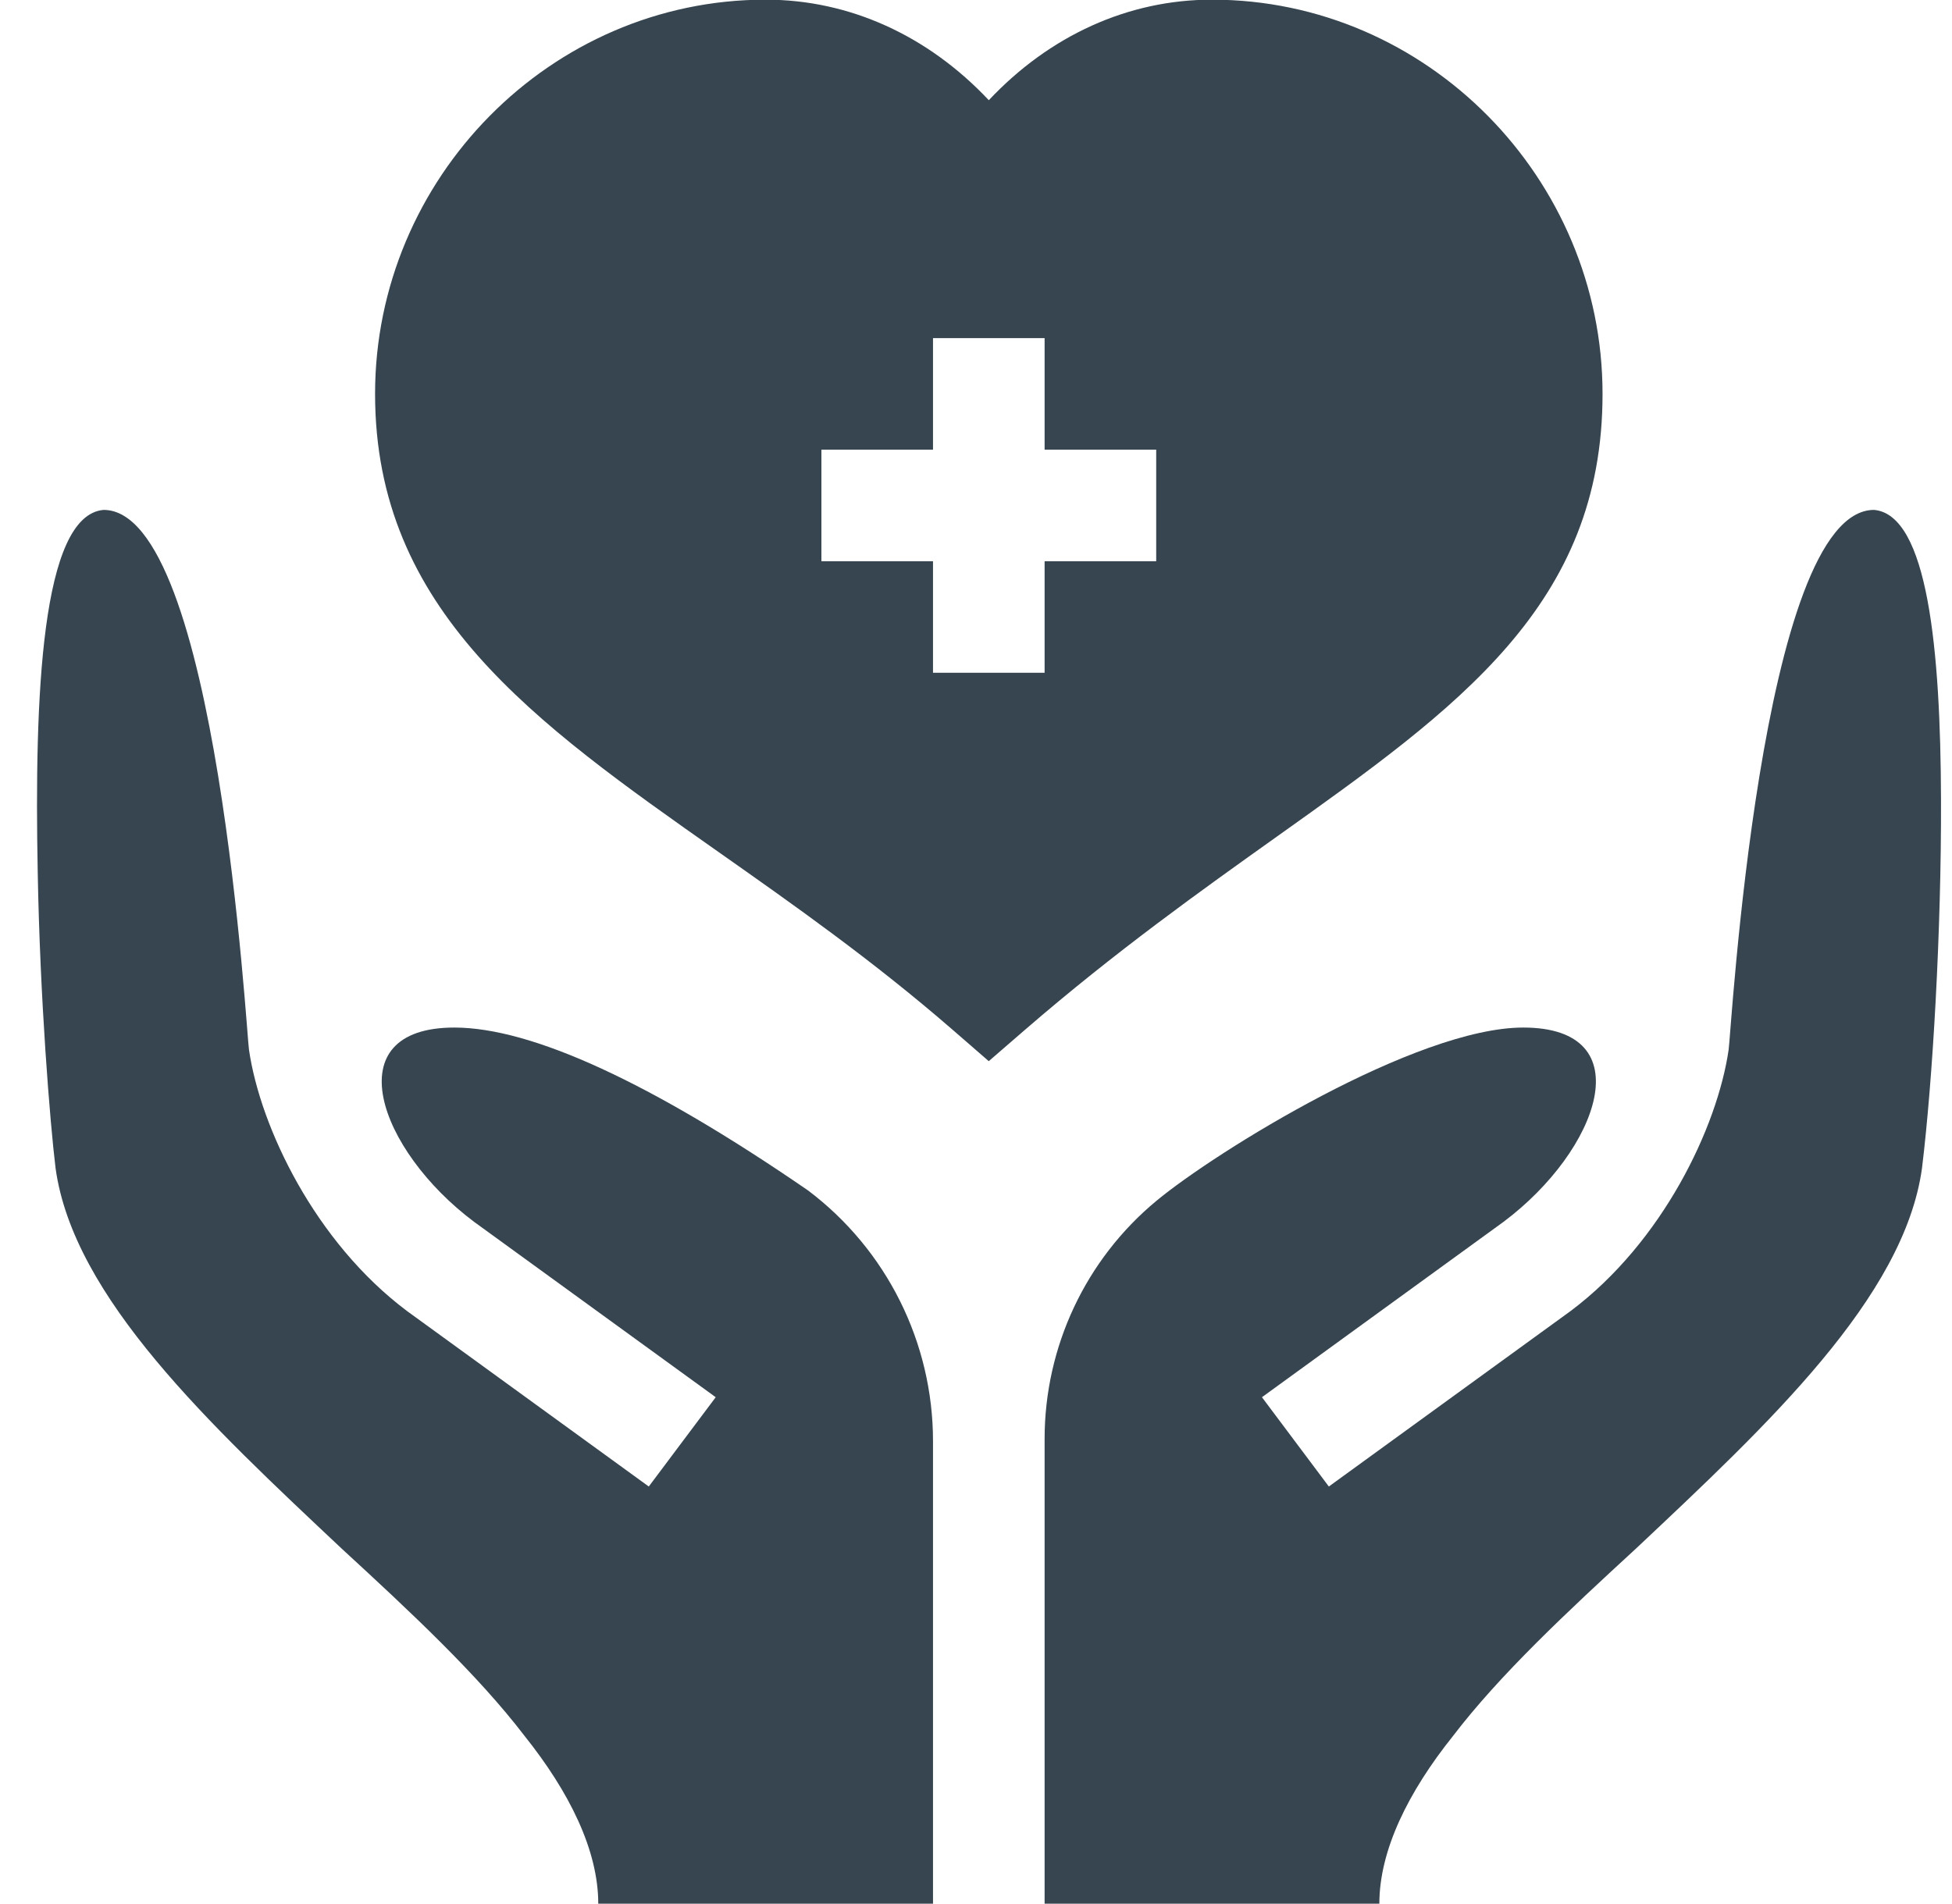 <svg xmlns="http://www.w3.org/2000/svg" width="41" height="40" viewBox="0 0 41 40" fill="none"><g clip-path="url(#clip0_19_268)"><path d="M33.66 8.274C33.66 3.752 29.979 -0.007 25.456 -0.007C23.694 -0.007 22.047 0.747 20.769 2.105C19.491 0.747 17.844 -0.007 16.081 -0.007C11.559 -0.007 7.878 3.752 7.878 8.274C7.878 12.823 11.217 15.172 15.082 17.892C16.677 19.014 18.326 20.174 20.001 21.627L20.768 22.293L21.536 21.628C23.43 19.99 25.231 18.707 26.82 17.575C30.641 14.855 33.66 12.706 33.66 8.274ZM24.285 11.79H21.941V14.134H19.597V11.79H17.253V9.446H19.597V7.103H21.941V9.446H24.285V11.79Z" fill="#36454F"></path><path d="M39.363 10.712C36.972 10.712 36.355 21.821 36.308 22.056C36.07 23.683 34.923 26.093 32.987 27.544L27.911 31.229L26.506 29.353L31.581 25.668C33.592 24.161 34.508 21.587 31.995 21.587C29.745 21.587 25.538 24.192 24.291 25.226C22.801 26.46 21.941 28.295 21.941 30.229V39.993H28.972C28.972 38.868 29.581 37.642 30.519 36.47C31.503 35.181 32.91 33.868 34.363 32.532C37.128 29.93 39.995 27.259 40.37 24.54C40.593 22.714 40.778 19.582 40.769 16.79C40.759 13.664 40.494 10.813 39.363 10.712Z" fill="#36454F"></path><path d="M16.972 25.009C13.667 22.735 11.16 21.587 9.543 21.587C7.03 21.587 7.946 24.161 9.957 25.668L15.033 29.353L13.627 31.229L8.551 27.544C6.615 26.093 5.468 23.683 5.23 22.056C5.183 21.821 4.566 10.712 2.175 10.712C0.863 10.829 0.722 14.649 0.792 18.305C0.839 20.977 1.05 23.579 1.167 24.54C1.542 27.259 4.41 29.931 7.175 32.532C8.628 33.868 10.034 35.181 11.019 36.47C11.956 37.642 12.566 38.868 12.566 39.993H19.597V30.276C19.597 28.205 18.625 26.255 16.972 25.009Z" fill="#36454F"></path></g><defs><clipPath id="clip0_19_268"><rect width="40" height="40" fill="white" transform="translate(0.774 -0.007)"></rect></clipPath></defs></svg>